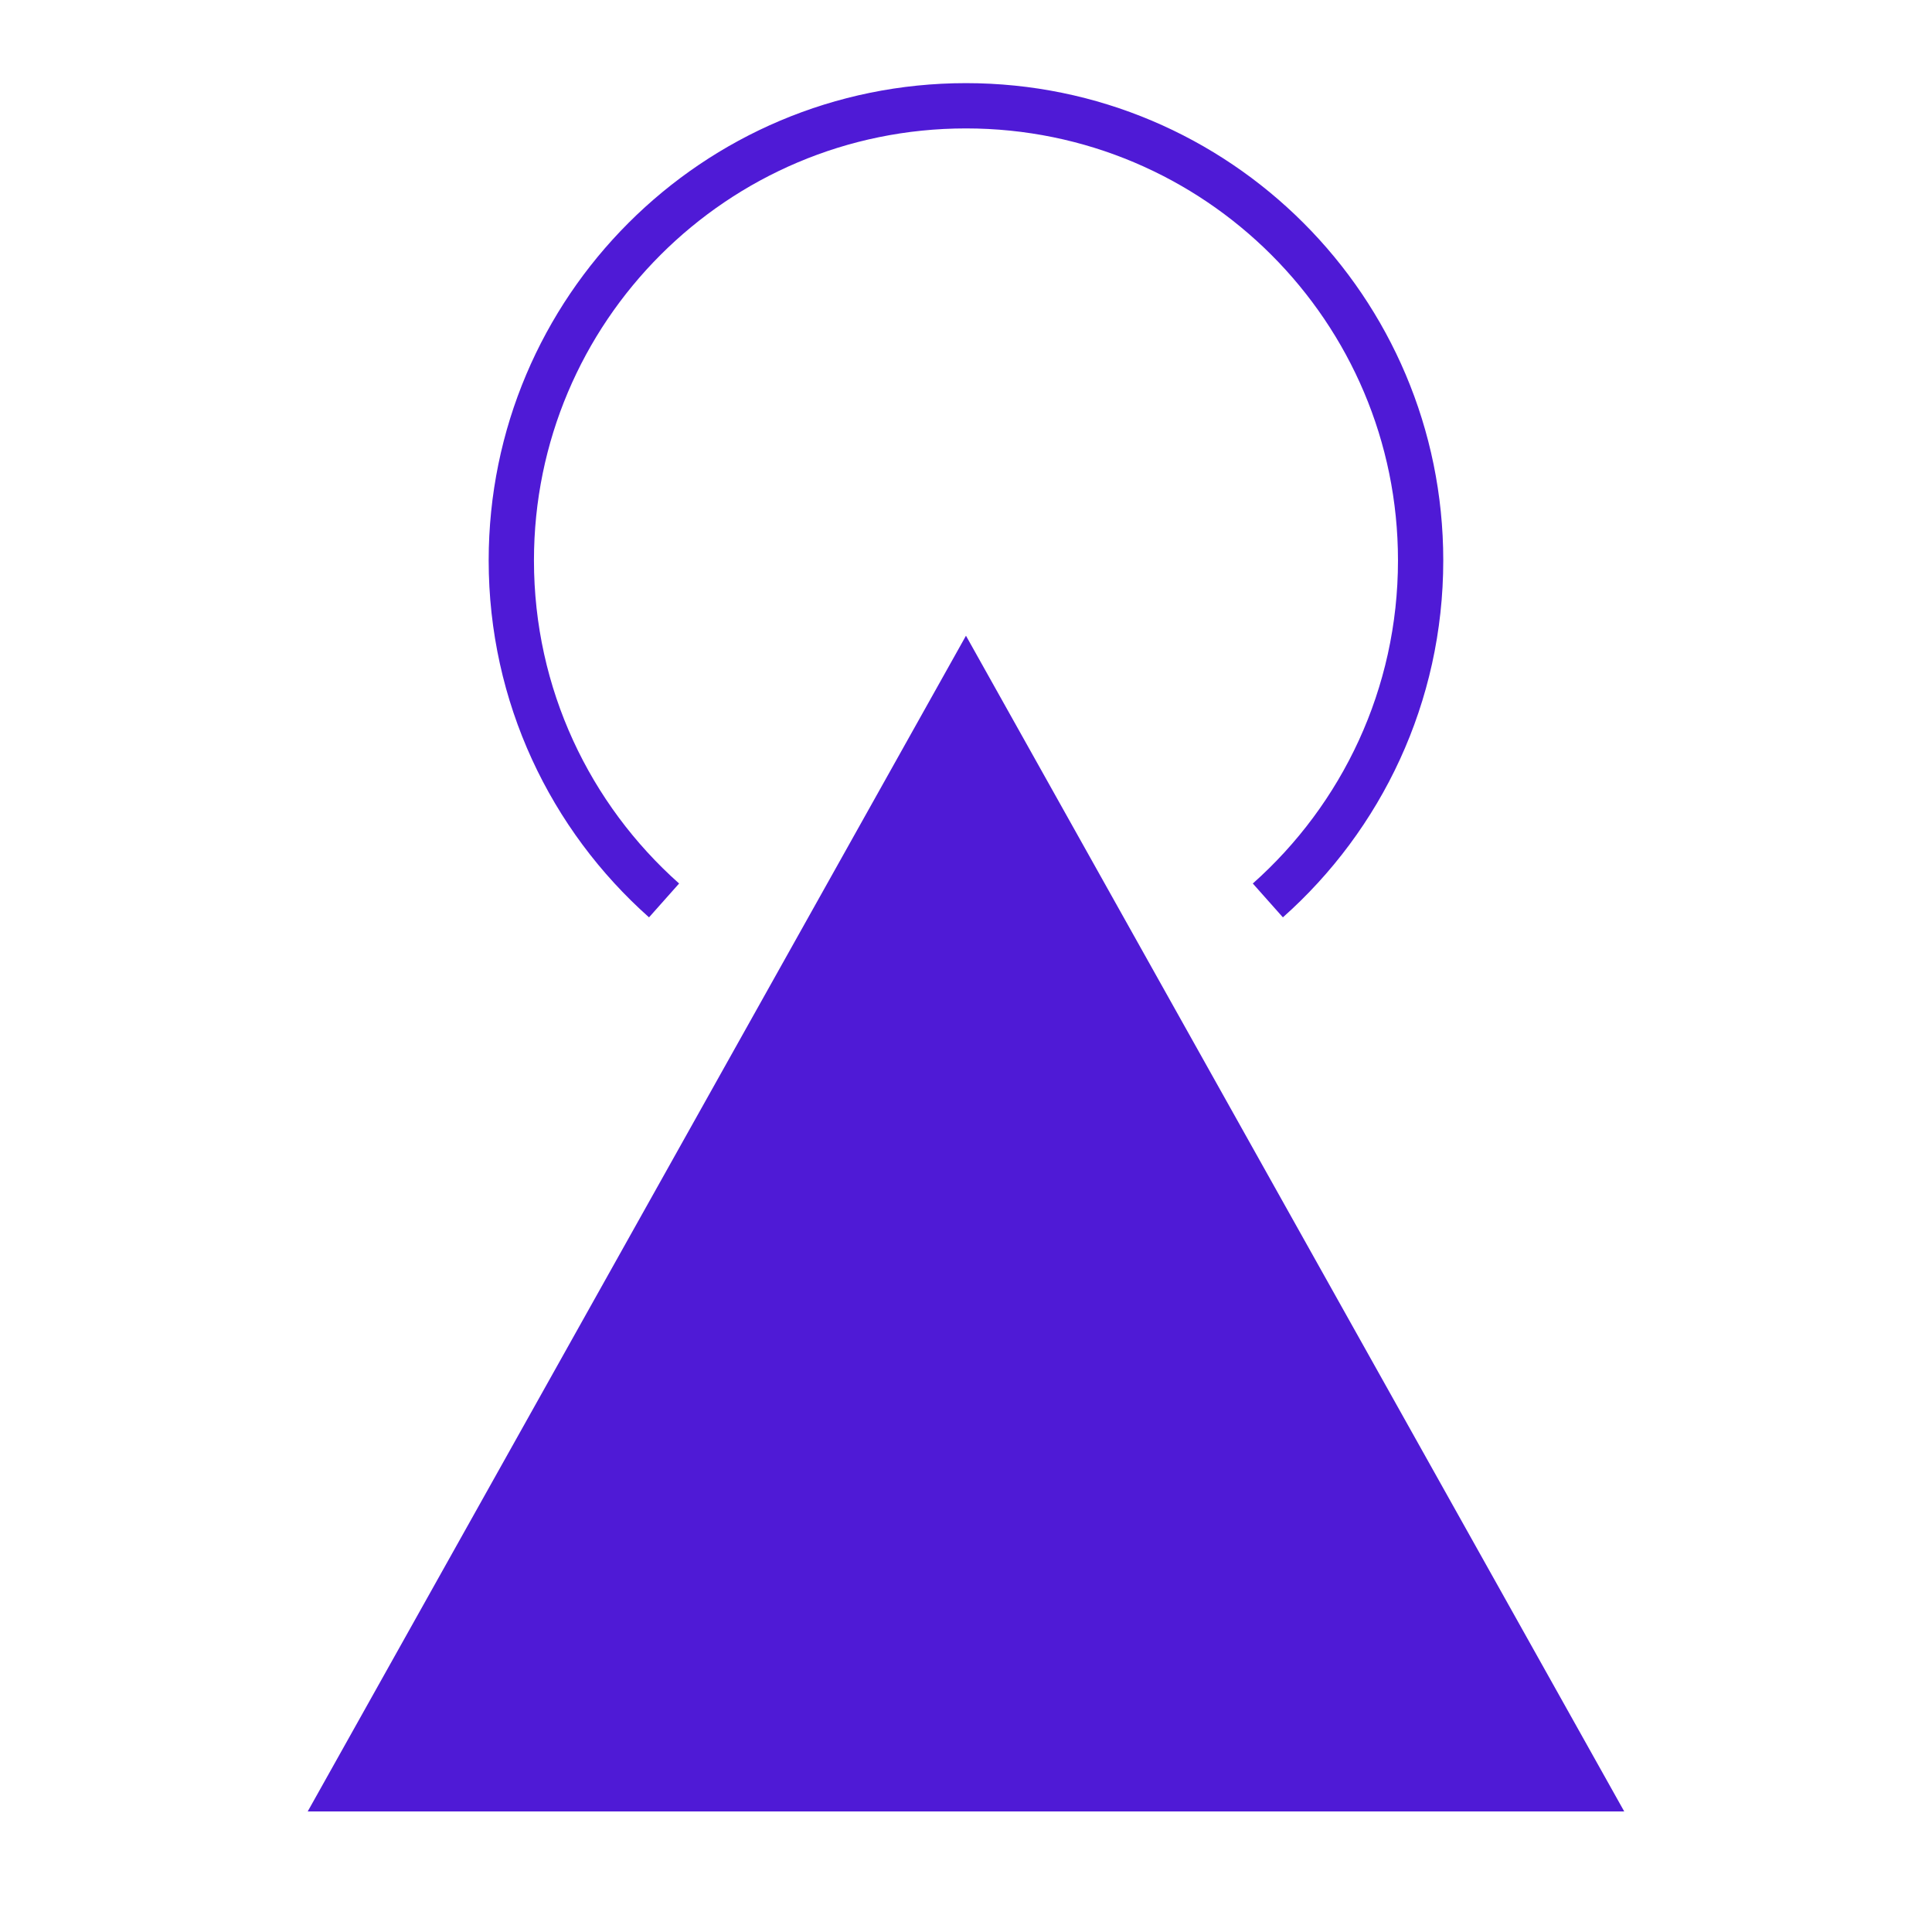<svg width="64" height="64" viewBox="0 0 64 64" fill="none" xmlns="http://www.w3.org/2000/svg">
<g clip-path="url(#clip0_689_12008)">
<g clip-path="url(#clip1_689_12008)">
<g clip-path="url(#clip2_689_12008)">
<mask id="mask0_689_12008" style="mask-type:luminance" maskUnits="userSpaceOnUse" x="0" y="0" width="64" height="64">
<path d="M0 0L0 64H64V0L0 0Z" fill="white"/>
</mask>
<g mask="url(#mask0_689_12008)">
<path d="M31.999 21.059L53.805 60.007H10.193L31.999 21.059Z" fill="#4F1AD6"/>
<path d="M41.999 29.828C45.104 27.069 47.06 23.045 47.06 18.565C47.06 10.247 40.317 3.504 31.999 3.504C23.681 3.504 16.938 10.247 16.938 18.565C16.938 23.045 18.894 27.069 21.998 29.828" stroke="#4F1AD6" stroke-width="1.5"/>
</g>
</g>
</g>
</g>
<defs>
<clipPath id="clip0_689_12008">
<rect width="64" height="64" fill="white"/>
</clipPath>
<clipPath id="clip1_689_12008">
<rect width="64" height="64" fill="white"/>
</clipPath>
<clipPath id="clip2_689_12008">
<rect width="64" height="64" fill="white"/>
</clipPath>
</defs>
</svg>
